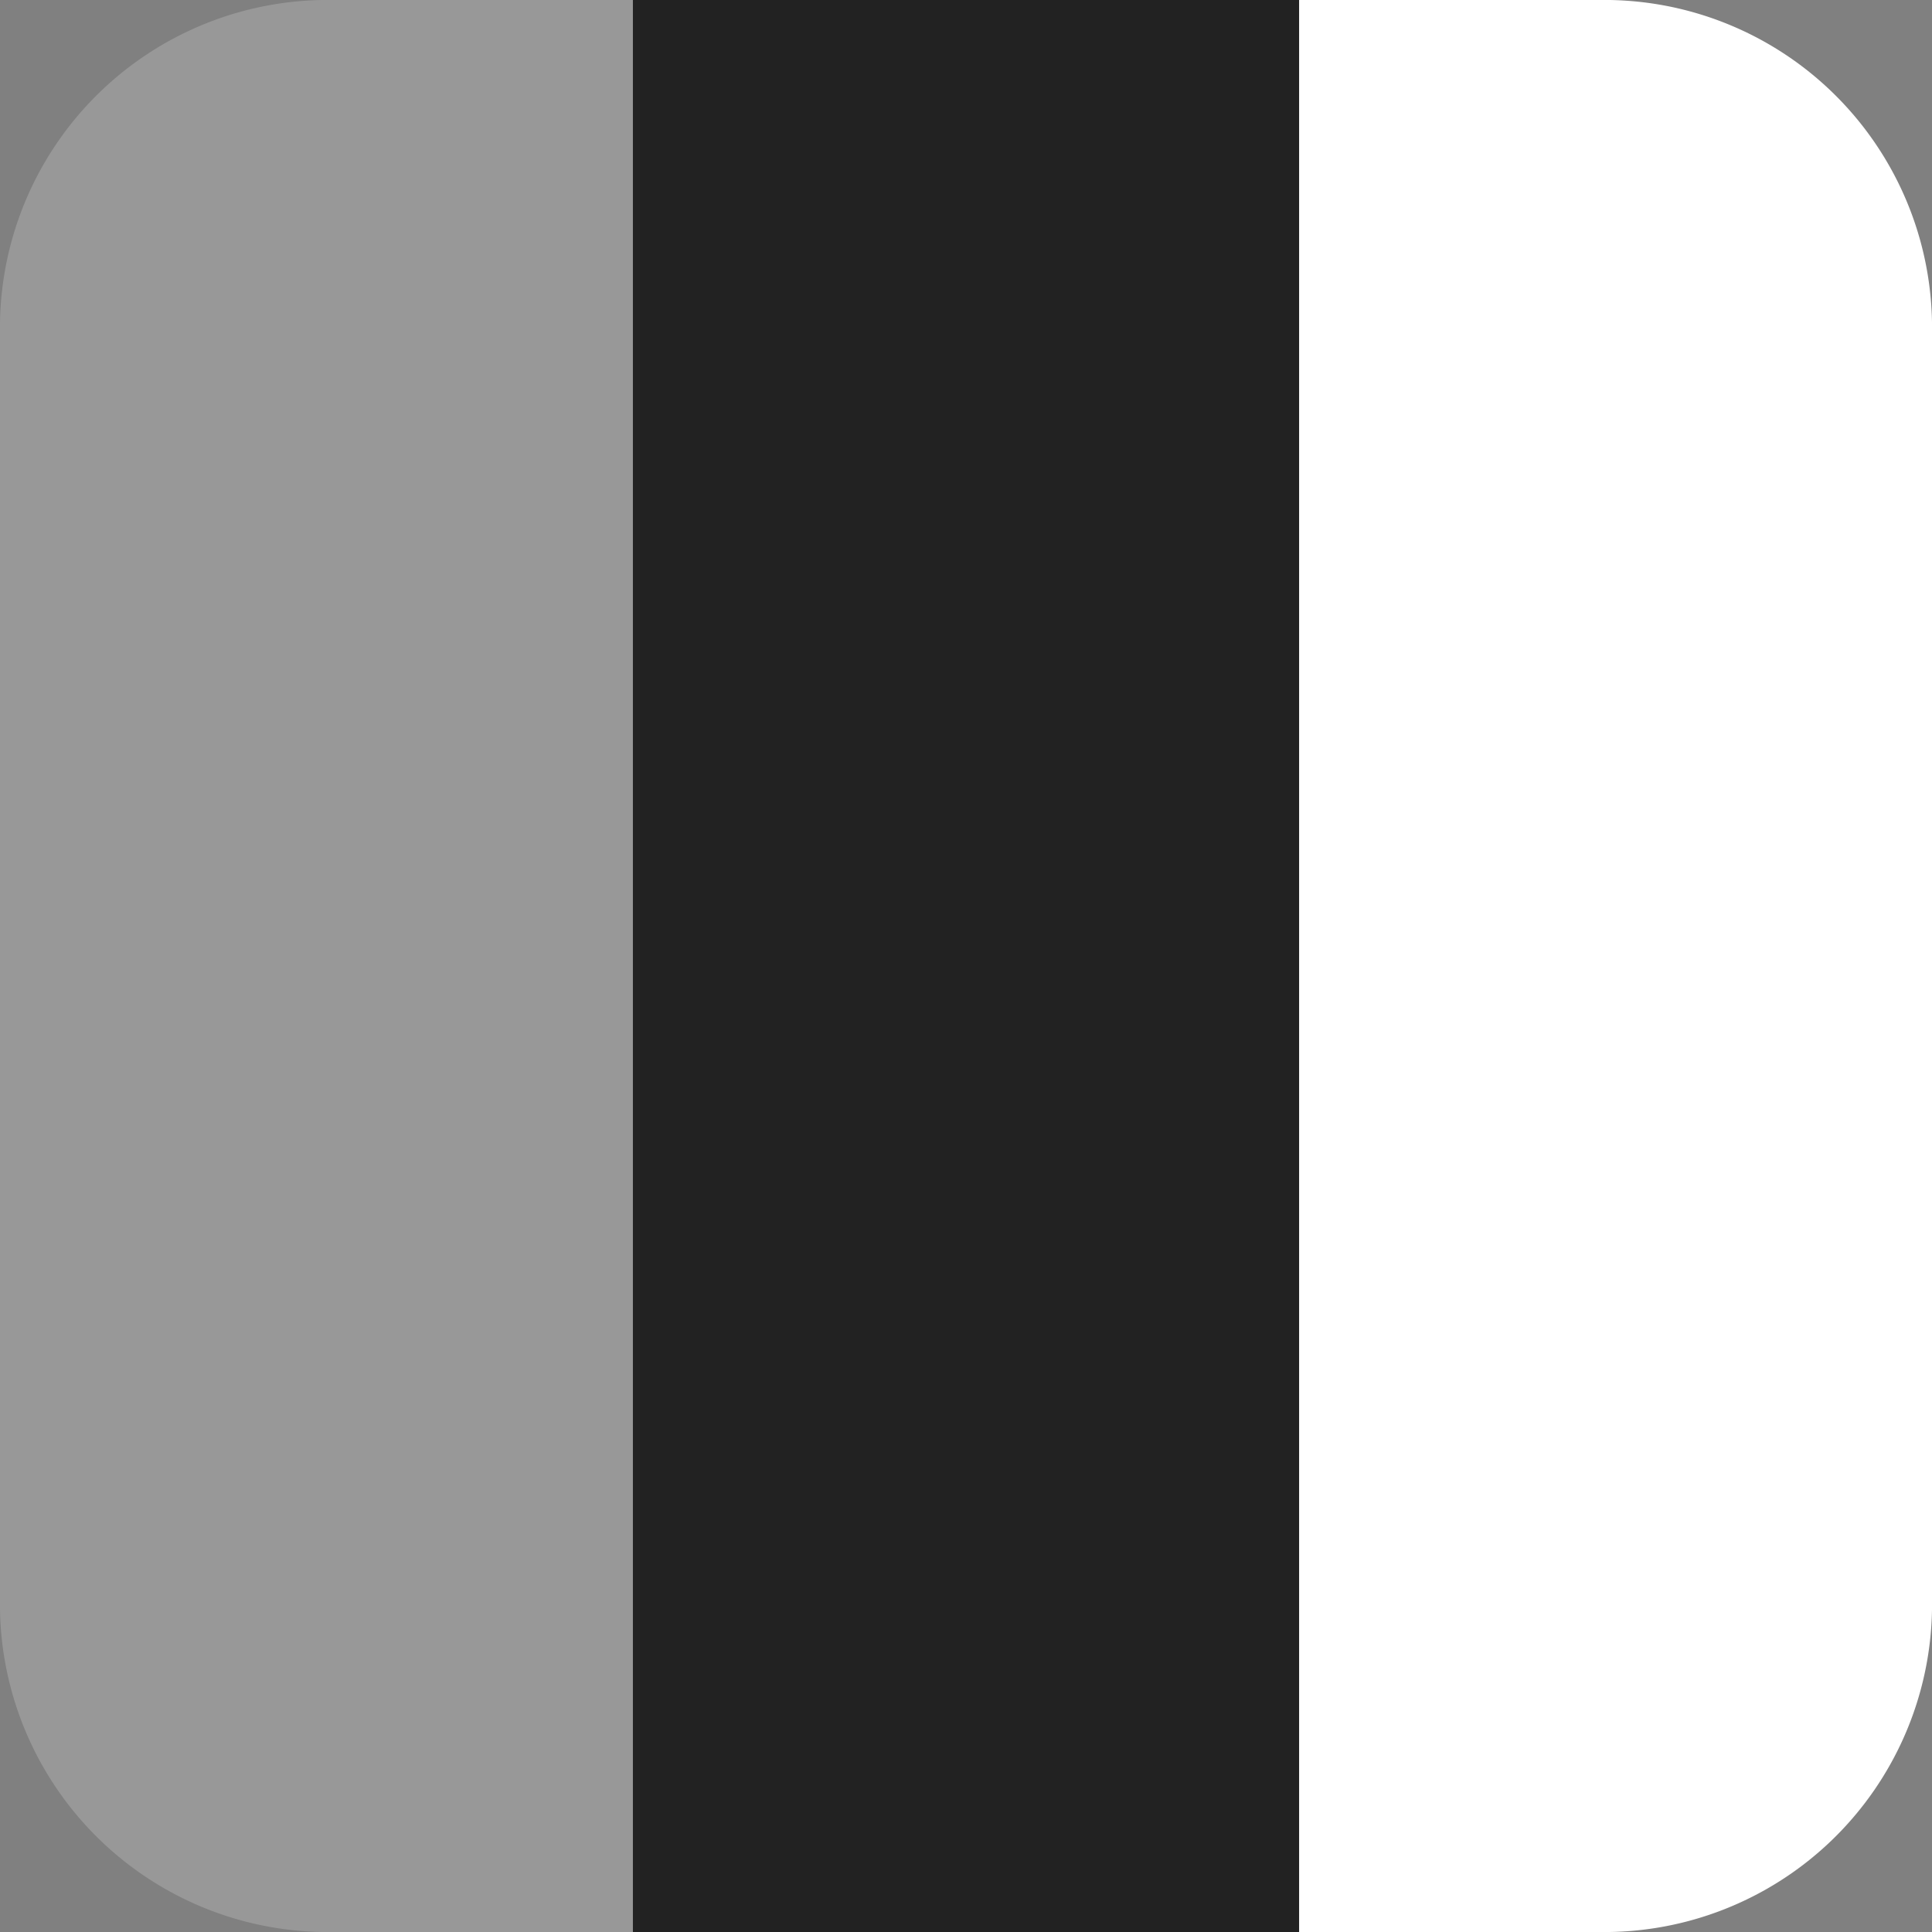 <svg id="Layer_1" data-name="Layer 1" xmlns="http://www.w3.org/2000/svg" viewBox="0 0 58 58"><rect x="0" y="0" width="58" height="58" fill="#808080" stroke="none"/><defs><style>.cls-1{fill:#989898;}.cls-2{fill:#fff;}.cls-3{fill:#222;}</style></defs><path id="Path_5" data-name="Path 5" class="cls-1" d="M46.39,10.84h10v58h-10a9.84,9.84,0,0,1-10-9.67V20.51A9.84,9.84,0,0,1,46.39,10.84Z" transform="translate(-36.39 -10.84)"/><path id="Path_6" data-name="Path 6" class="cls-2" d="M84.39,68.84h-10v-58h10a9.84,9.84,0,0,1,10,9.67V59.17A9.84,9.84,0,0,1,84.39,68.84Z" transform="translate(-36.39 -10.84)"/><path id="Path_10" data-name="Path 10" class="cls-3" d="M55.39,10.84h20v58h-20Z" transform="translate(-36.39 -10.84)"/></svg>
